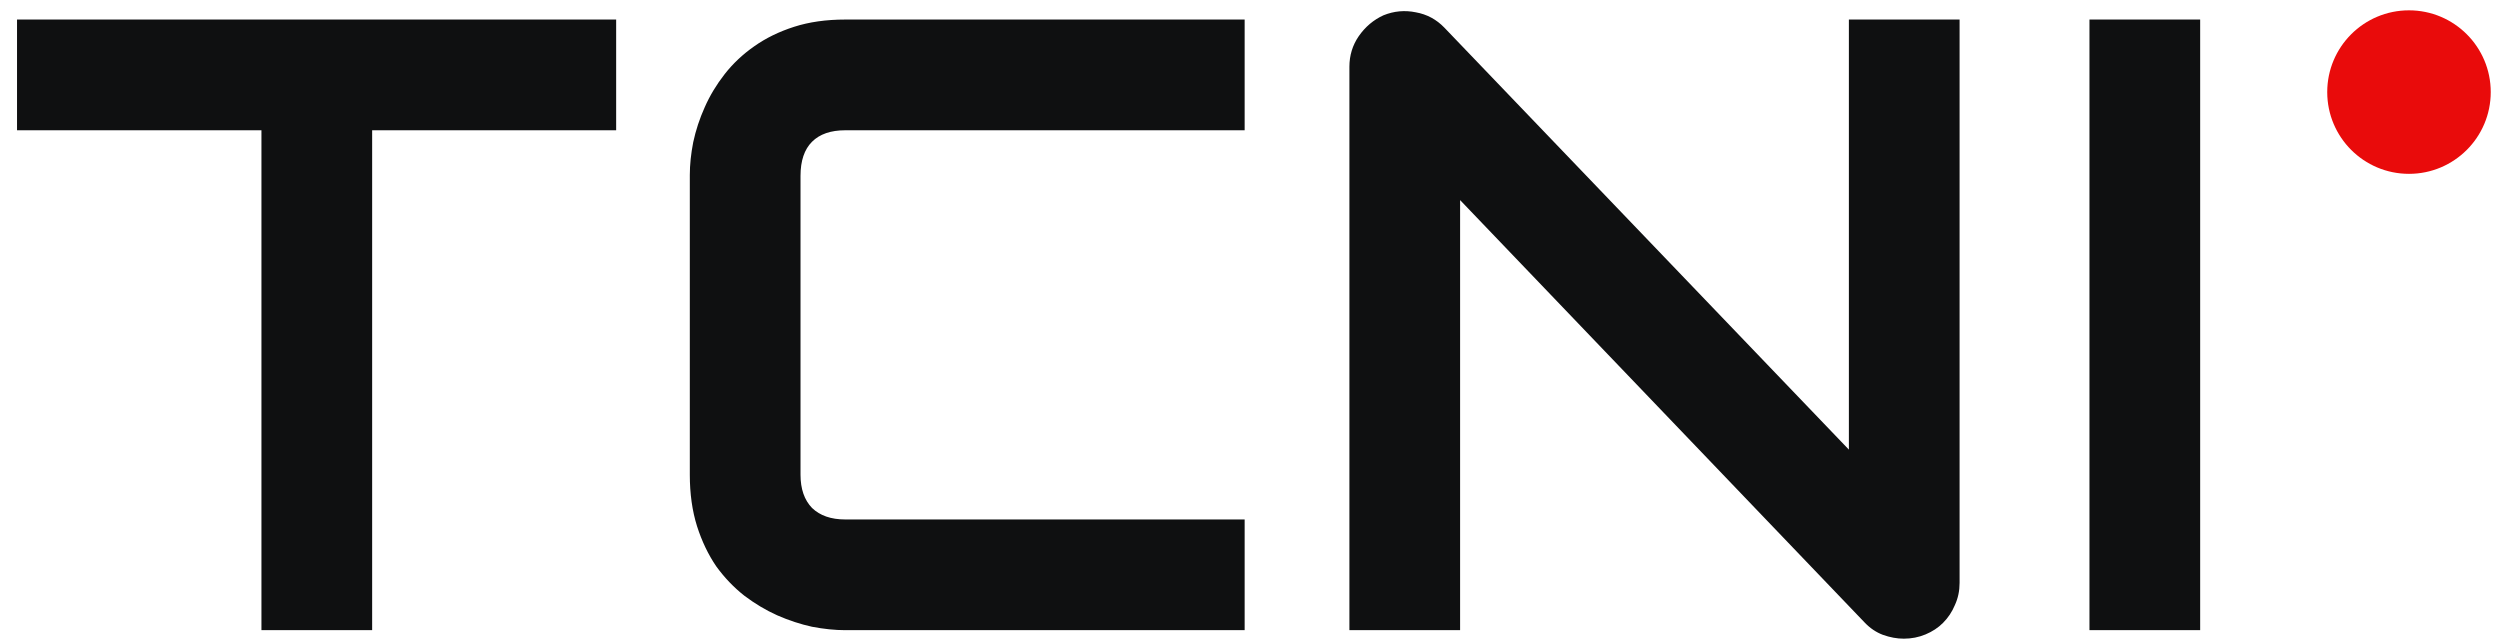 <svg width="121" height="31" viewBox="0 0 121 31" fill="none" xmlns="http://www.w3.org/2000/svg">
<path d="M29.822 6.305H18.012V30.5H12.654V6.305H0.824V0.946H29.822V6.305ZM60.241 30.5H40.91C40.415 30.5 39.879 30.445 39.302 30.335C38.739 30.212 38.175 30.026 37.612 29.779C37.062 29.531 36.533 29.215 36.025 28.831C35.517 28.432 35.063 27.958 34.665 27.409C34.28 26.845 33.971 26.2 33.737 25.471C33.504 24.729 33.387 23.898 33.387 22.978V8.469C33.387 7.974 33.442 7.445 33.552 6.882C33.676 6.305 33.861 5.741 34.108 5.192C34.356 4.628 34.679 4.093 35.077 3.584C35.475 3.076 35.95 2.629 36.499 2.245C37.062 1.846 37.708 1.53 38.436 1.297C39.165 1.063 39.989 0.946 40.91 0.946H60.241V6.305H40.91C40.209 6.305 39.673 6.49 39.302 6.861C38.931 7.232 38.745 7.782 38.745 8.51V22.978C38.745 23.665 38.931 24.2 39.302 24.585C39.687 24.956 40.222 25.142 40.91 25.142H60.241V30.5ZM94.844 28.212C94.844 28.597 94.769 28.954 94.617 29.284C94.48 29.614 94.288 29.902 94.04 30.15C93.807 30.383 93.525 30.569 93.195 30.706C92.866 30.843 92.515 30.912 92.144 30.912C91.814 30.912 91.478 30.85 91.134 30.727C90.805 30.603 90.509 30.404 90.248 30.129L70.669 9.685V30.5H65.311V3.234C65.311 2.684 65.462 2.19 65.764 1.75C66.08 1.297 66.479 0.96 66.96 0.74C67.468 0.534 67.99 0.486 68.526 0.596C69.062 0.692 69.522 0.939 69.907 1.338L89.486 21.762V0.946H94.844V28.212ZM106.488 30.5H101.13V0.946H106.488V30.5Z" fill="#0F1011"/>
<circle cx="116.595" cy="4.457" r="3.957" fill="#E90B0B"/>
</svg>
